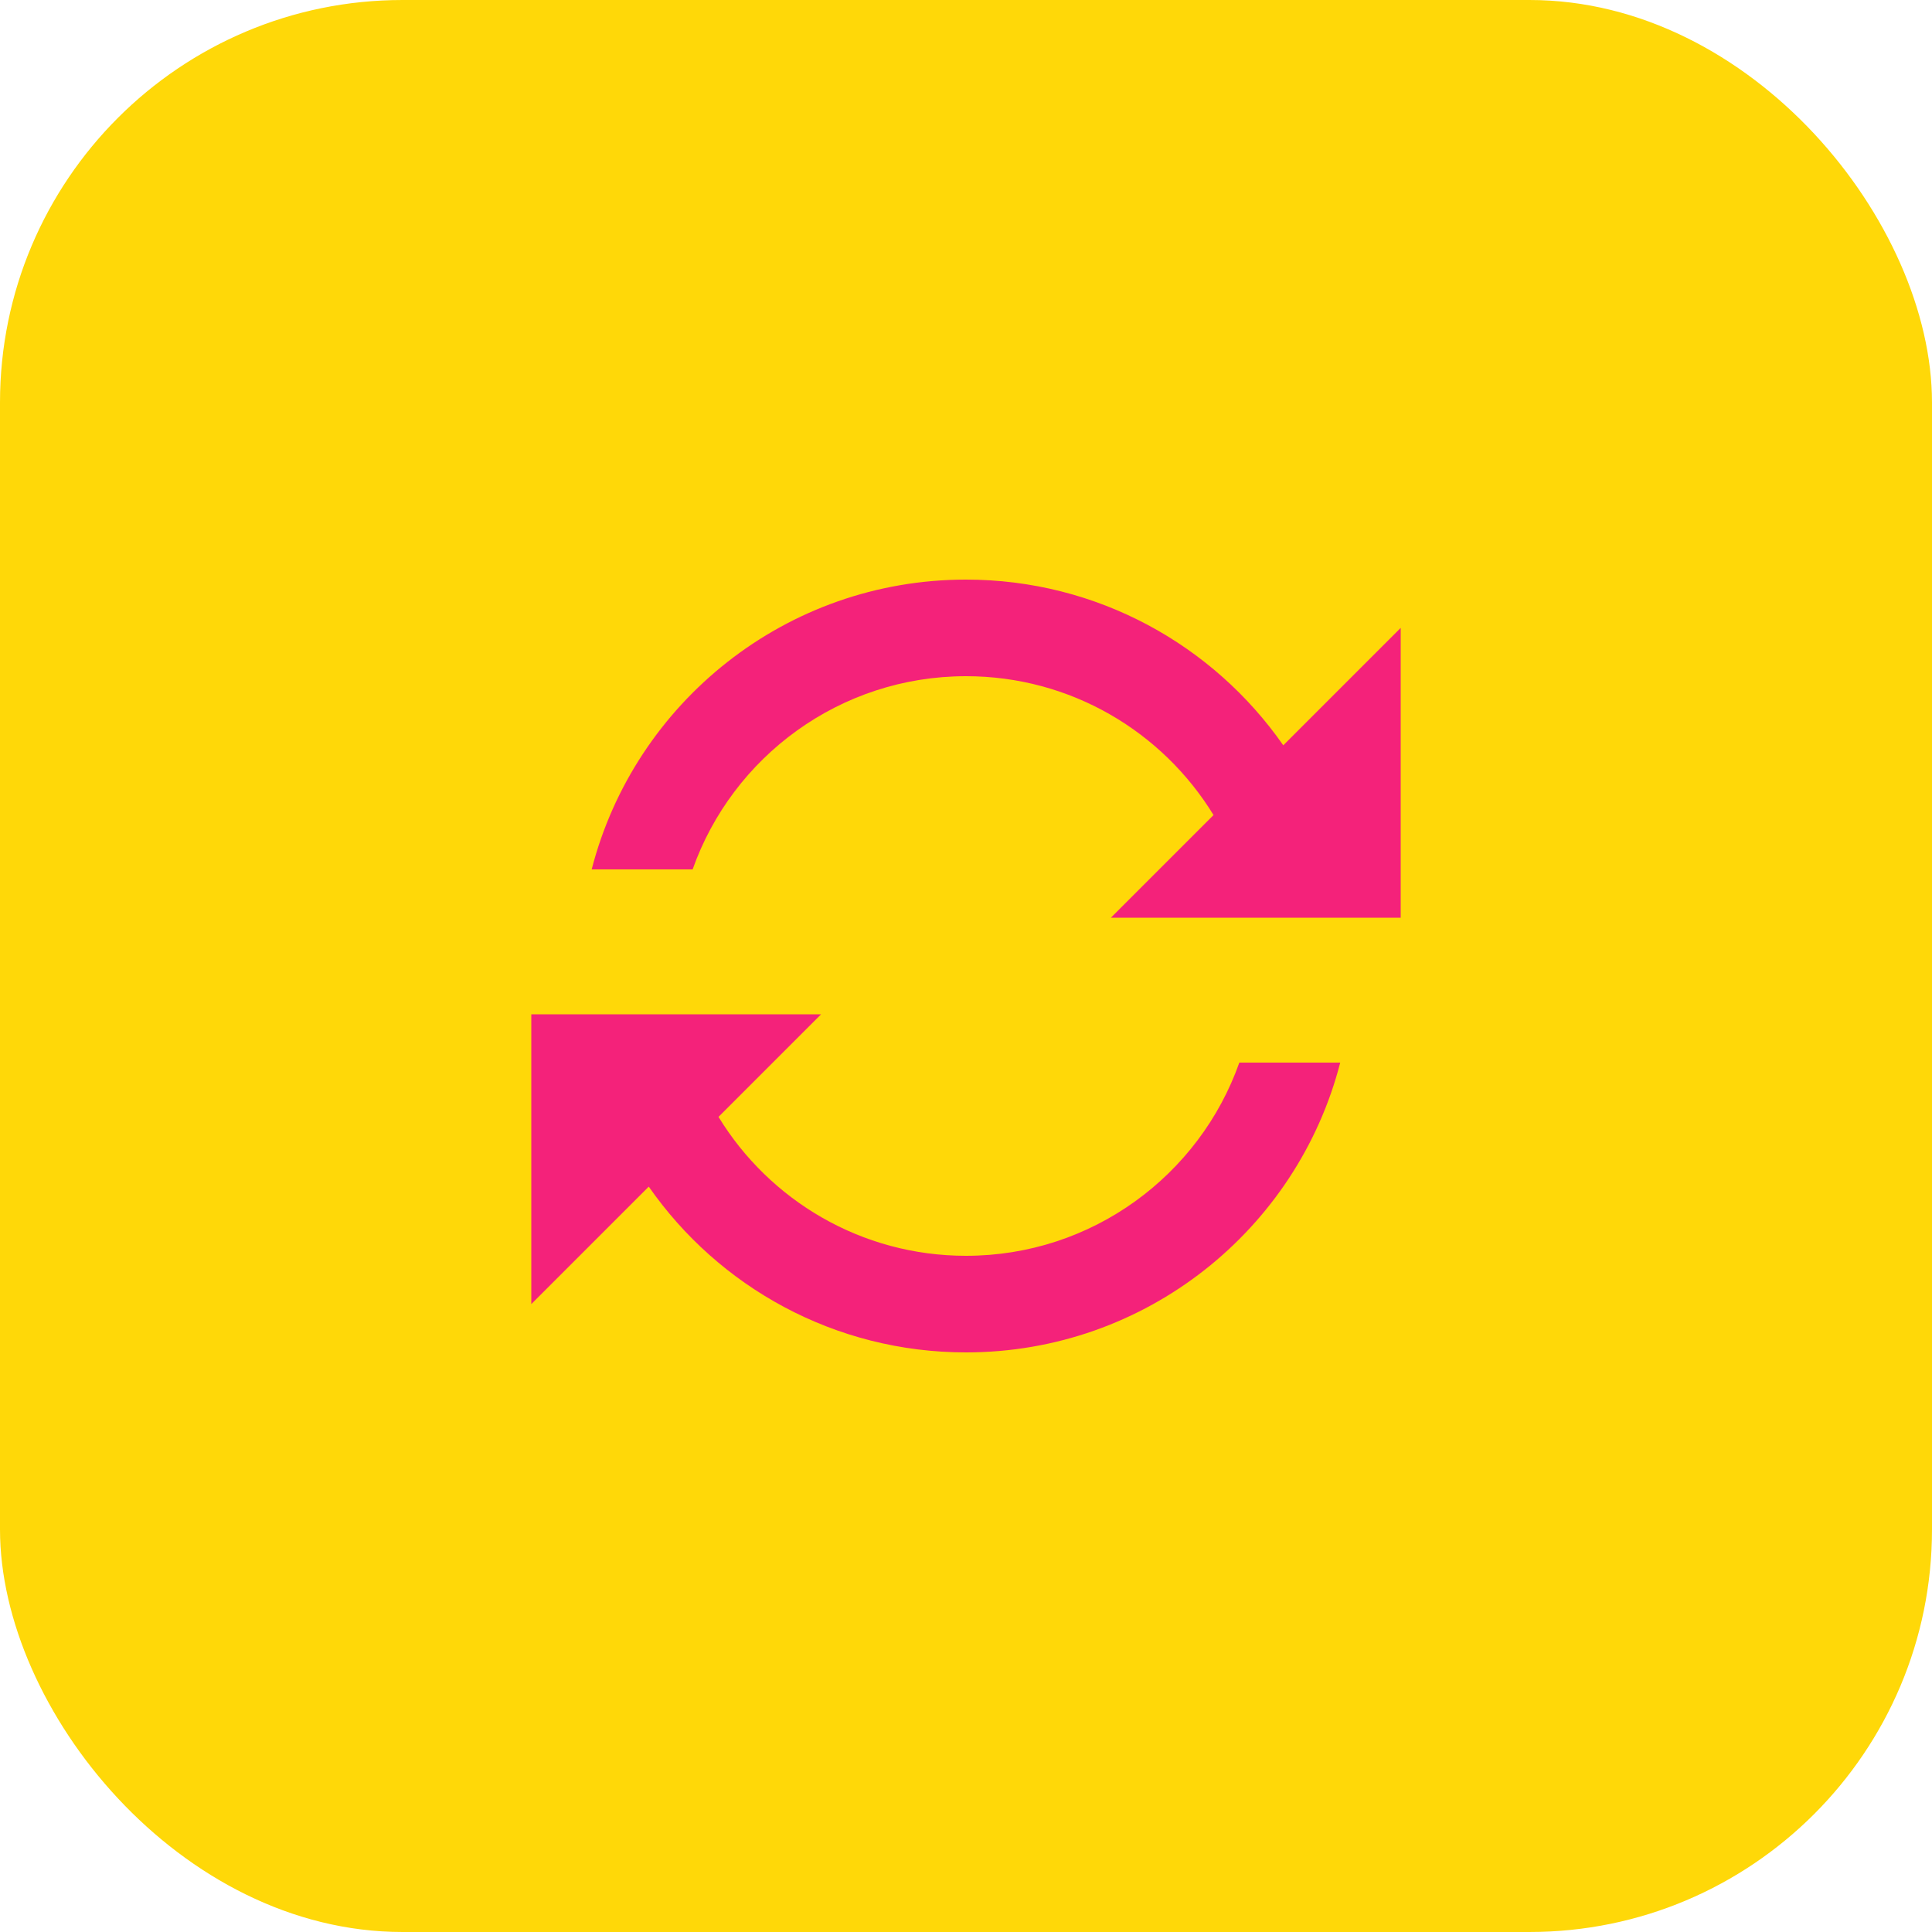 <svg width="64" height="64" xmlns="http://www.w3.org/2000/svg" viewBox="0 0 24 24"><title>64 logphile looop</title><rect data-element="frame" x="0" y="0" width="24" height="24" rx="5" ry="5" stroke="none" fill="#FFD808"></rect><g transform="translate(4.8 4.8) scale(0.6)" fill="#F4227A" class="nc-icon-wrapper"><g id="1745251585340-2963743_SVGRepo_iconCarrier"><g id="1745251585340-2963743_media-player" stroke="none" stroke-width="1" fill="none" fill-rule="evenodd"><g id="1745251585340-2963743_loop" fill="#F4227A"><path d="M6.876,15.124 C7.93,16.849 9.831,18 12,18 C14.612,18 16.835,16.33 17.659,14 L19.748,14 C18.86,17.45 15.728,20 12,20 C9.28,20 6.877,18.643 5.432,16.568 L3,19 L3,13 L9,13 L6.876,15.124 Z M17.125,8.875 C16.07,7.151 14.17,6 12,6 C9.387,6 7.164,7.67 6.34,10 L4.25,10 C5.138,6.55 8.271,4 12,4 C14.72,4 17.123,5.357 18.569,7.431 L21,5 L21,11 L15,11 L17.125,8.875 Z" id="1745251585340-2963743_Shape"></path></g></g></g></g></svg>